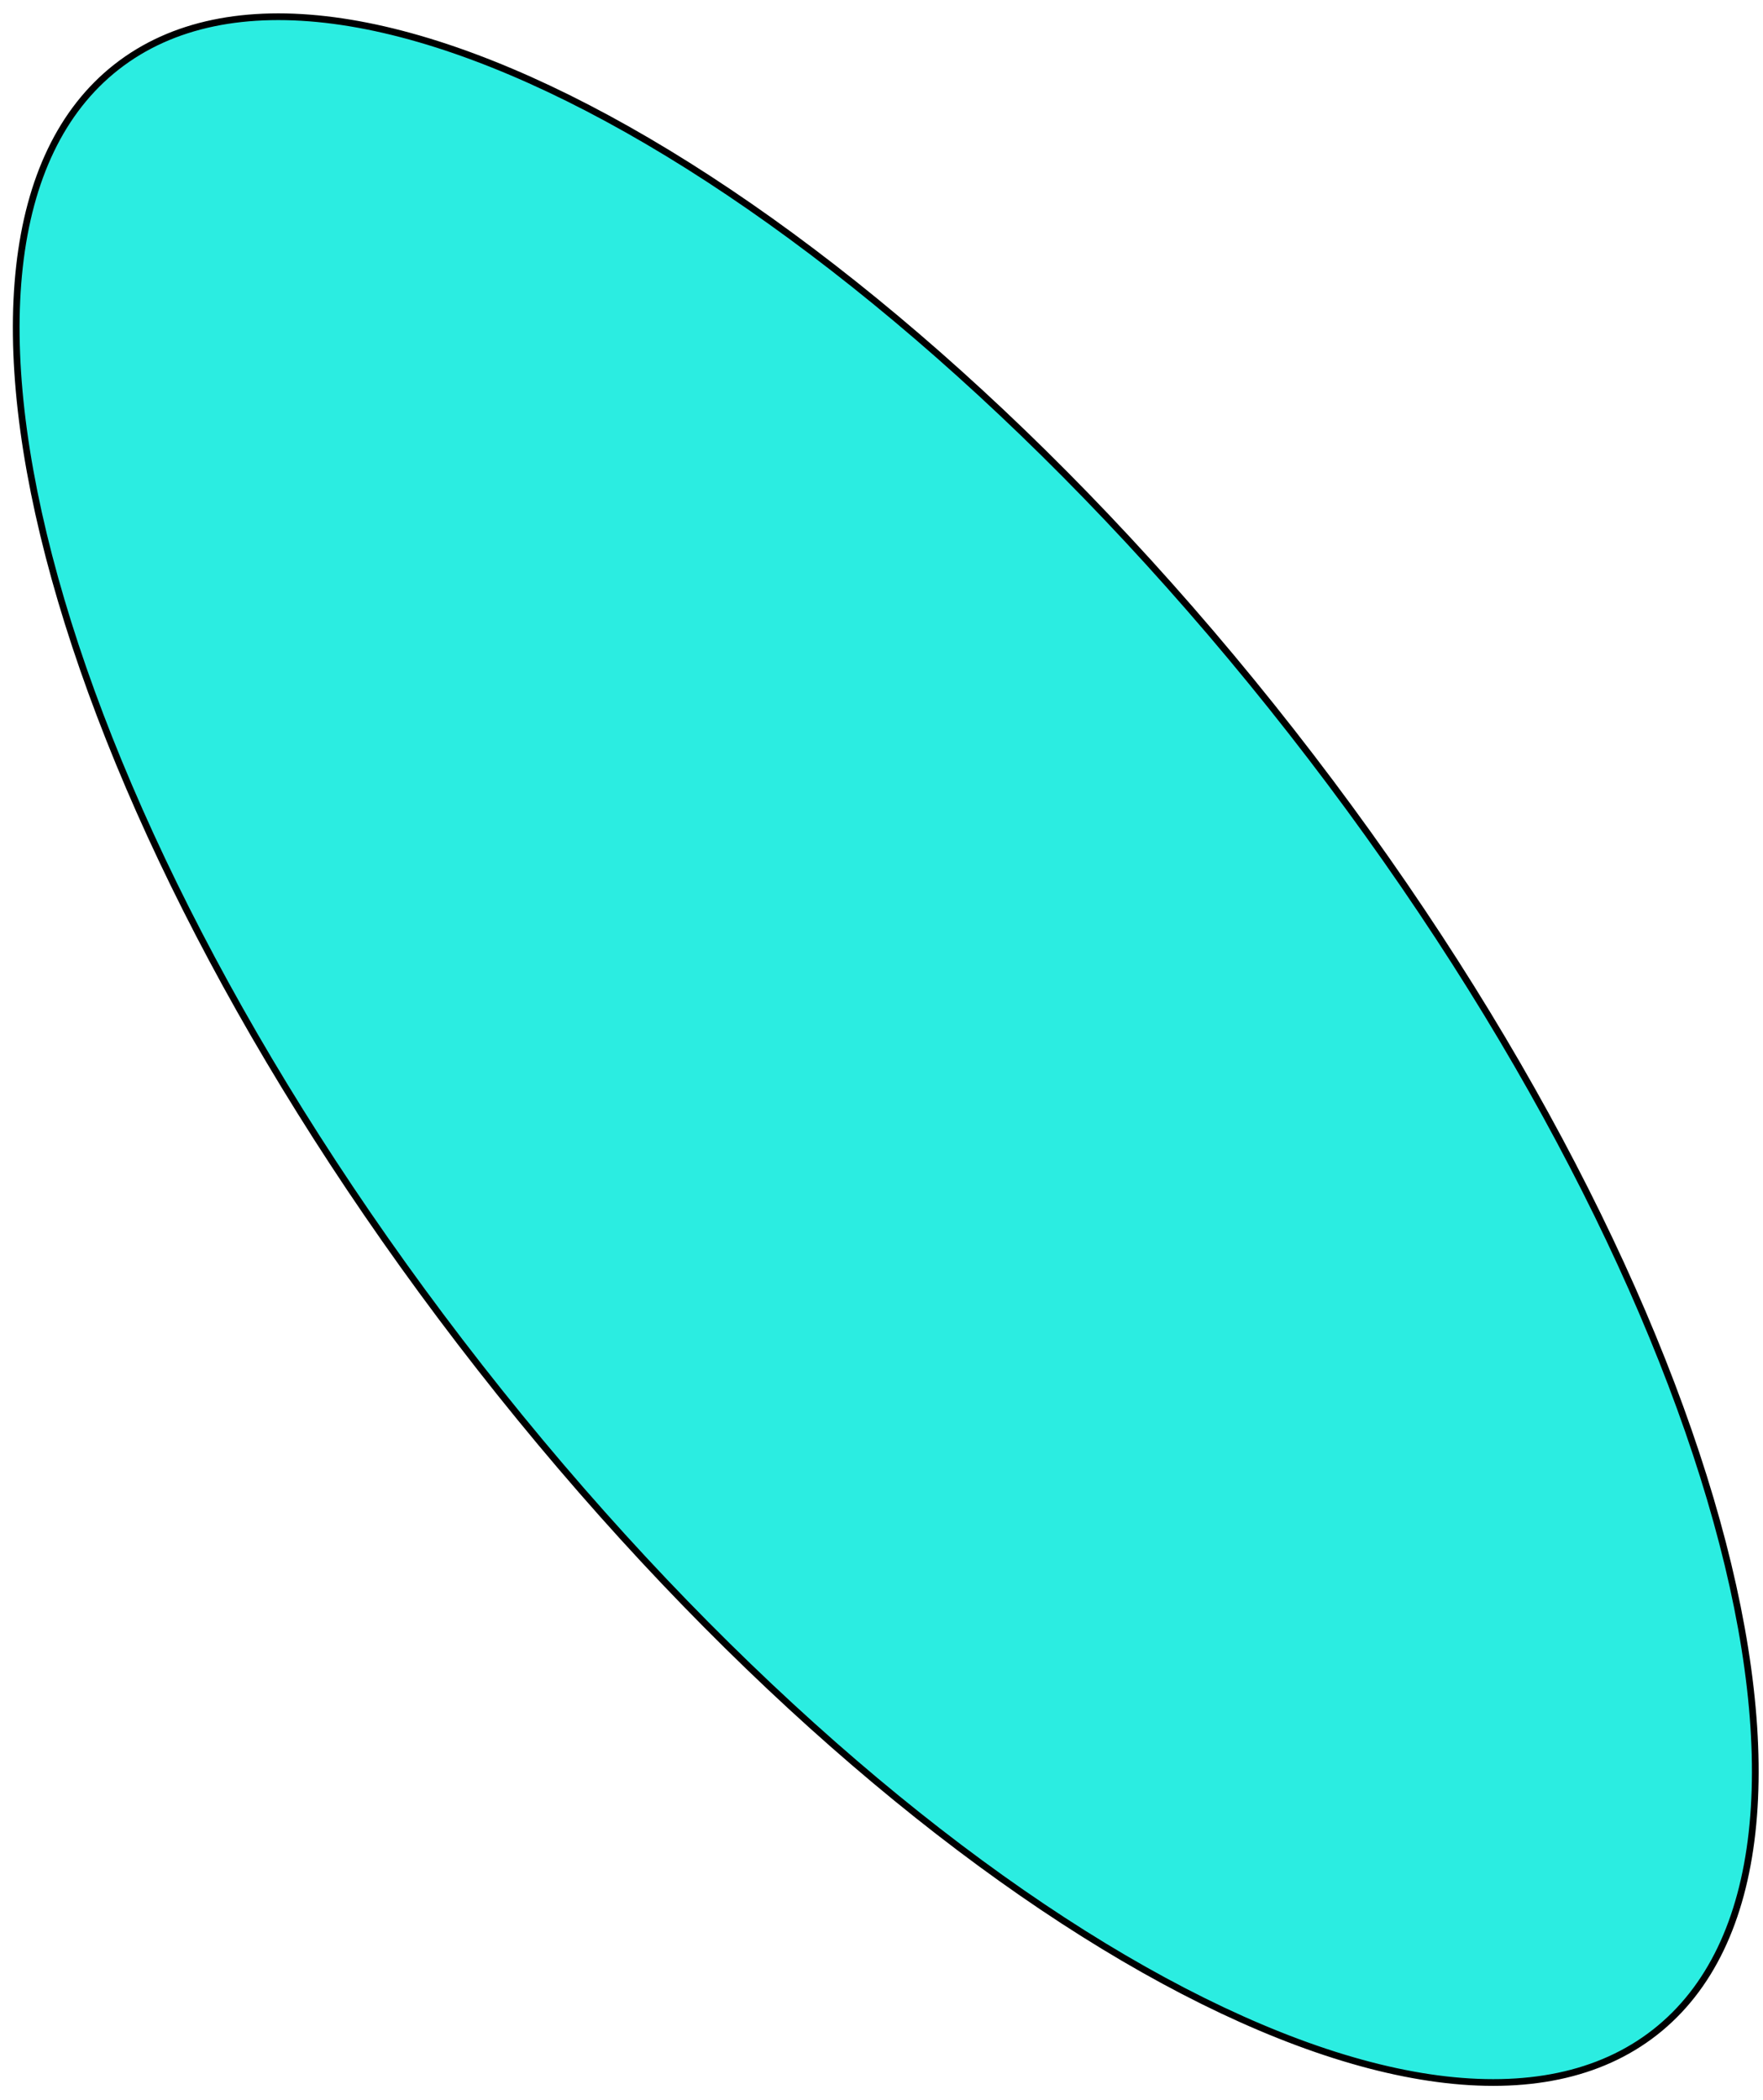 <?xml version="1.0" encoding="UTF-8"?> <svg xmlns="http://www.w3.org/2000/svg" width="110" height="131" viewBox="0 0 110 131" fill="none"> <path d="M80.586 45.647C93.861 62.603 103.023 80.177 107.11 94.878C109.154 102.228 109.926 108.85 109.316 114.312C108.706 119.773 106.717 124.057 103.256 126.767C99.795 129.477 95.159 130.379 89.711 129.661C84.262 128.943 78.019 126.605 71.373 122.857C58.083 115.362 43.22 102.251 29.945 85.295C16.67 68.339 7.508 50.765 3.421 36.064C1.377 28.713 0.605 22.091 1.215 16.629C1.825 11.168 3.814 6.884 7.275 4.174C10.736 1.465 15.372 0.562 20.82 1.28C26.269 1.999 32.512 4.337 39.158 8.085C52.448 15.579 67.311 28.691 80.586 45.647Z" fill="#2BEDE1" stroke="black" stroke-width="0.419"></path> </svg> 
